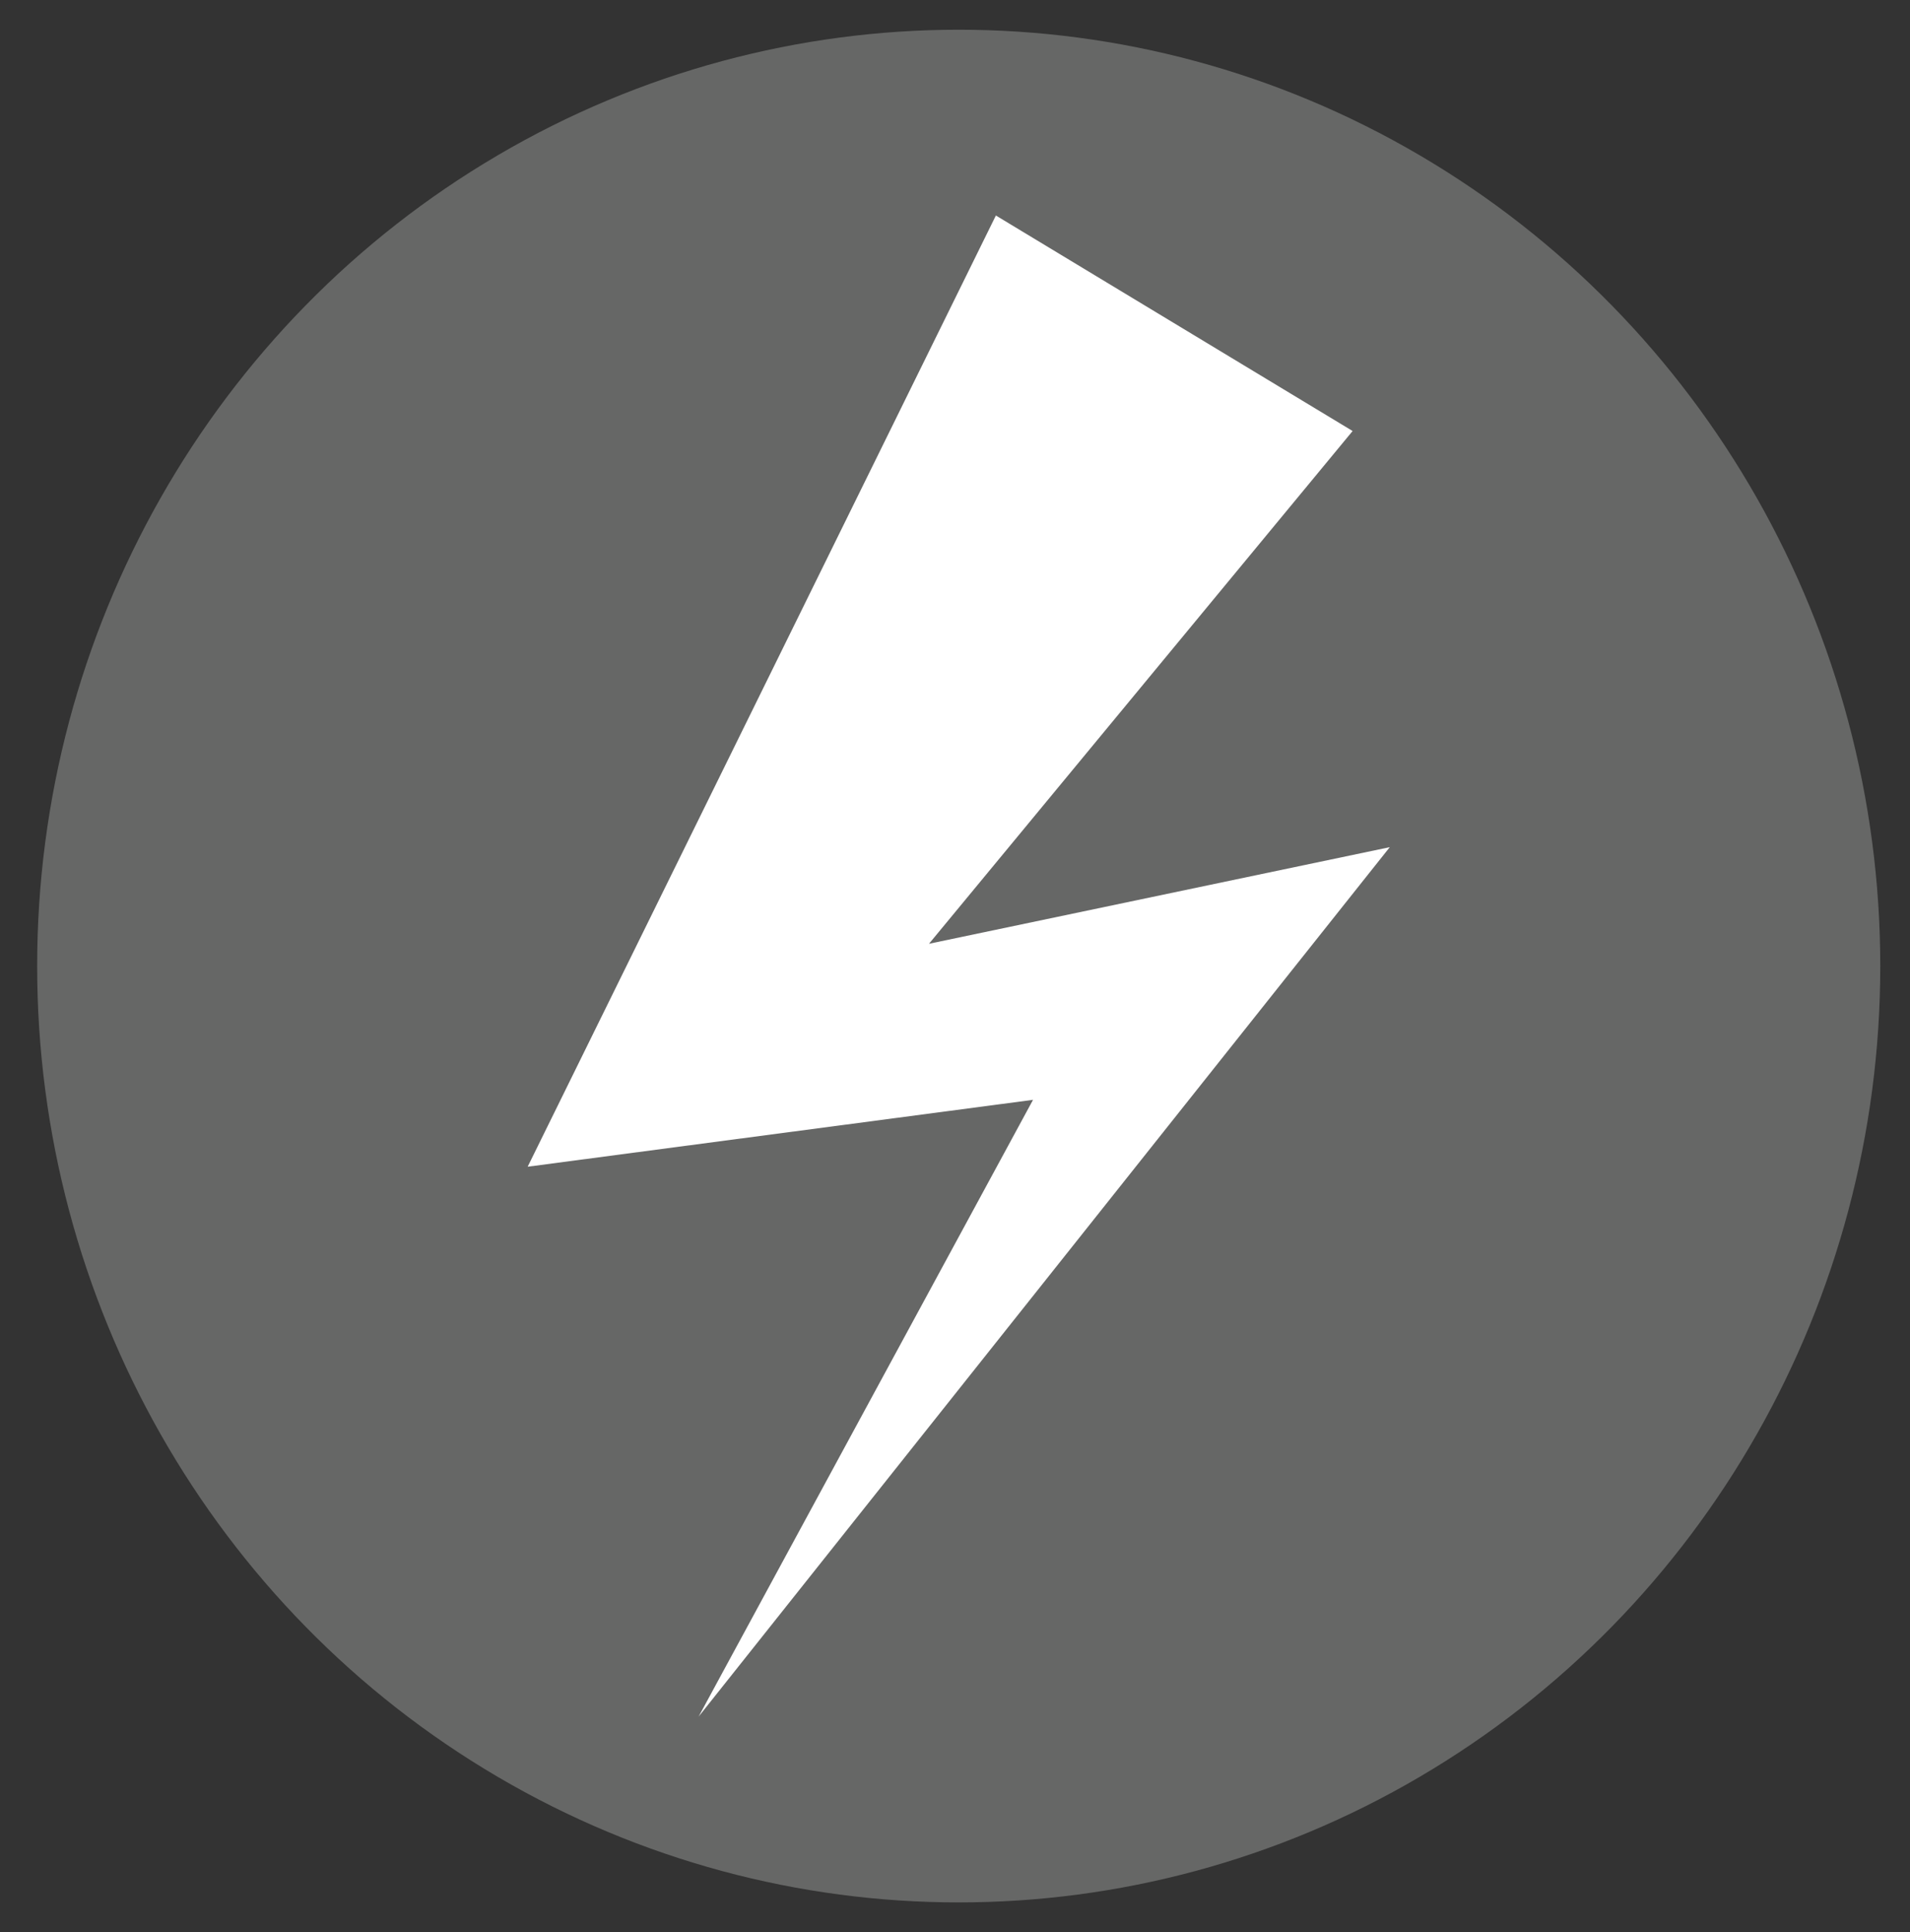 <?xml version="1.0" encoding="utf-8"?>
<!-- Generator: Adobe Illustrator 25.2.3, SVG Export Plug-In . SVG Version: 6.00 Build 0)  -->
<svg version="1.1" baseProfile="tiny" id="Layer_1" xmlns="http://www.w3.org/2000/svg" xmlns:xlink="http://www.w3.org/1999/xlink"
	 x="0px" y="0px" viewBox="0 0 25.7 26" overflow="visible" xml:space="preserve">
<rect x="0" y="0" width="25.7" height="26" fill="#333333" stroke="none"/>
<g>
	<ellipse fill="#666766" cx="12.9" cy="13" rx="12.4" ry="12.6"/>
	<polygon fill="#FFFFFF" points="13.4,2.9 7.1,15.7 13.9,14.8 9.4,23.1 18.7,11.4 12.5,12.7 18.2,5.8 	"/>
</g>
</svg>
